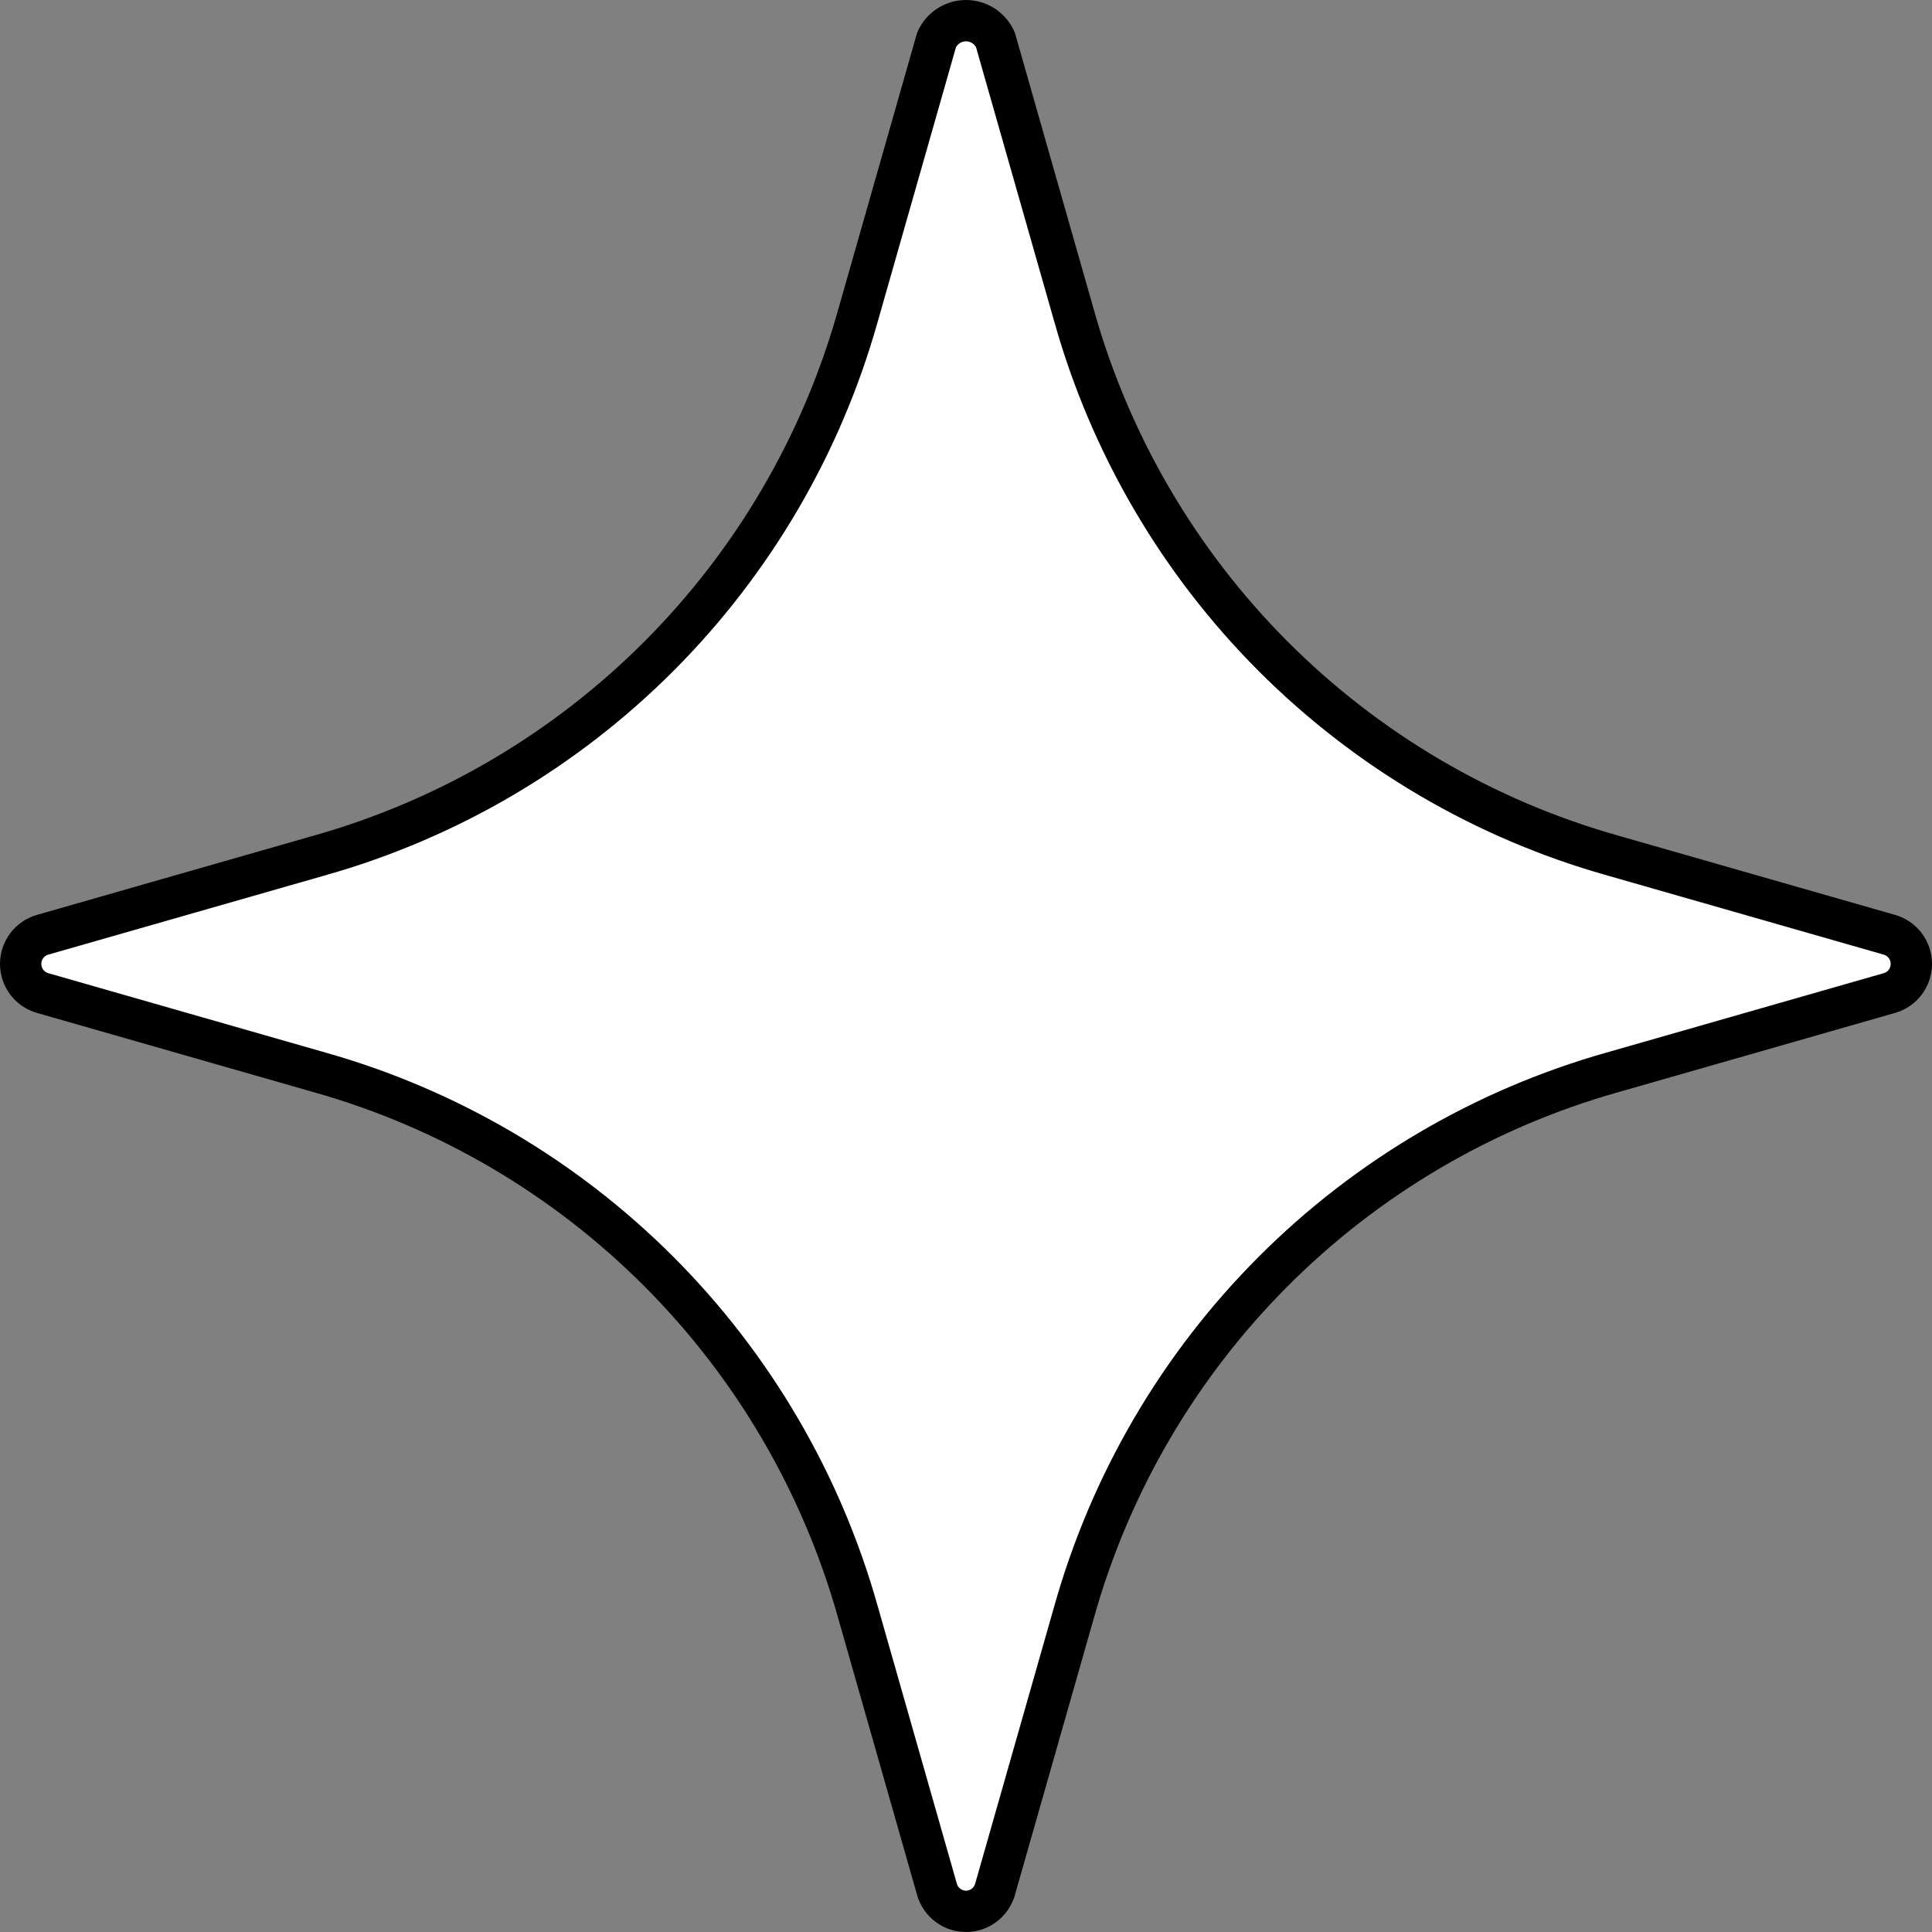 <?xml version="1.0" encoding="UTF-8"?> <svg xmlns="http://www.w3.org/2000/svg" width="187" height="187" viewBox="0 0 187 187" fill="none"><rect x="0" y="0" width="187" height="187" fill="#808080" stroke="none"/><path d="M182.872 90.476L182.876 90.477C183.486 90.651 184.025 91.02 184.408 91.528C184.792 92.037 185 92.659 185 93.297C185 93.936 184.792 94.558 184.408 95.067C184.025 95.575 183.486 95.944 182.876 96.118L182.872 96.119L156.051 103.8C156.049 103.801 156.048 103.801 156.046 103.801C143.637 107.308 132.333 113.948 123.216 123.084C114.099 132.221 107.474 143.55 103.976 155.985C103.976 155.986 103.975 155.987 103.975 155.987L96.311 182.867L96.309 182.87C96.135 183.485 95.766 184.025 95.259 184.409C94.752 184.793 94.135 185 93.5 185C92.865 185 92.248 184.793 91.741 184.409C91.234 184.025 90.865 183.485 90.691 182.87L90.689 182.867L83.025 155.987C83.025 155.986 83.024 155.985 83.024 155.983C79.525 143.548 72.9 132.221 63.784 123.084C54.667 113.948 43.363 107.308 30.953 103.801C30.952 103.801 30.951 103.801 30.949 103.8L4.128 96.119L4.124 96.118C3.514 95.944 2.975 95.575 2.592 95.067C2.208 94.558 2 93.936 2 93.297C2 92.659 2.208 92.037 2.592 91.528C2.975 91.02 3.514 90.651 4.124 90.477L4.128 90.476L30.949 82.795C30.951 82.794 30.952 82.794 30.953 82.794C43.363 79.287 54.667 72.647 63.784 63.511C72.9 54.374 79.525 43.047 83.024 30.612C83.024 30.611 83.024 30.609 83.025 30.608L90.655 3.849C90.895 3.313 91.279 2.856 91.766 2.529C92.279 2.184 92.883 2 93.5 2C94.117 2 94.721 2.184 95.234 2.529C95.721 2.856 96.106 3.313 96.345 3.849L103.975 30.608C103.975 30.609 103.976 30.609 103.976 30.61C107.475 43.046 114.099 54.374 123.216 63.511C132.333 72.647 143.637 79.287 156.046 82.794C156.048 82.794 156.049 82.794 156.051 82.795L182.872 90.476Z" fill="white" stroke="black" stroke-width="4"></path></svg> 